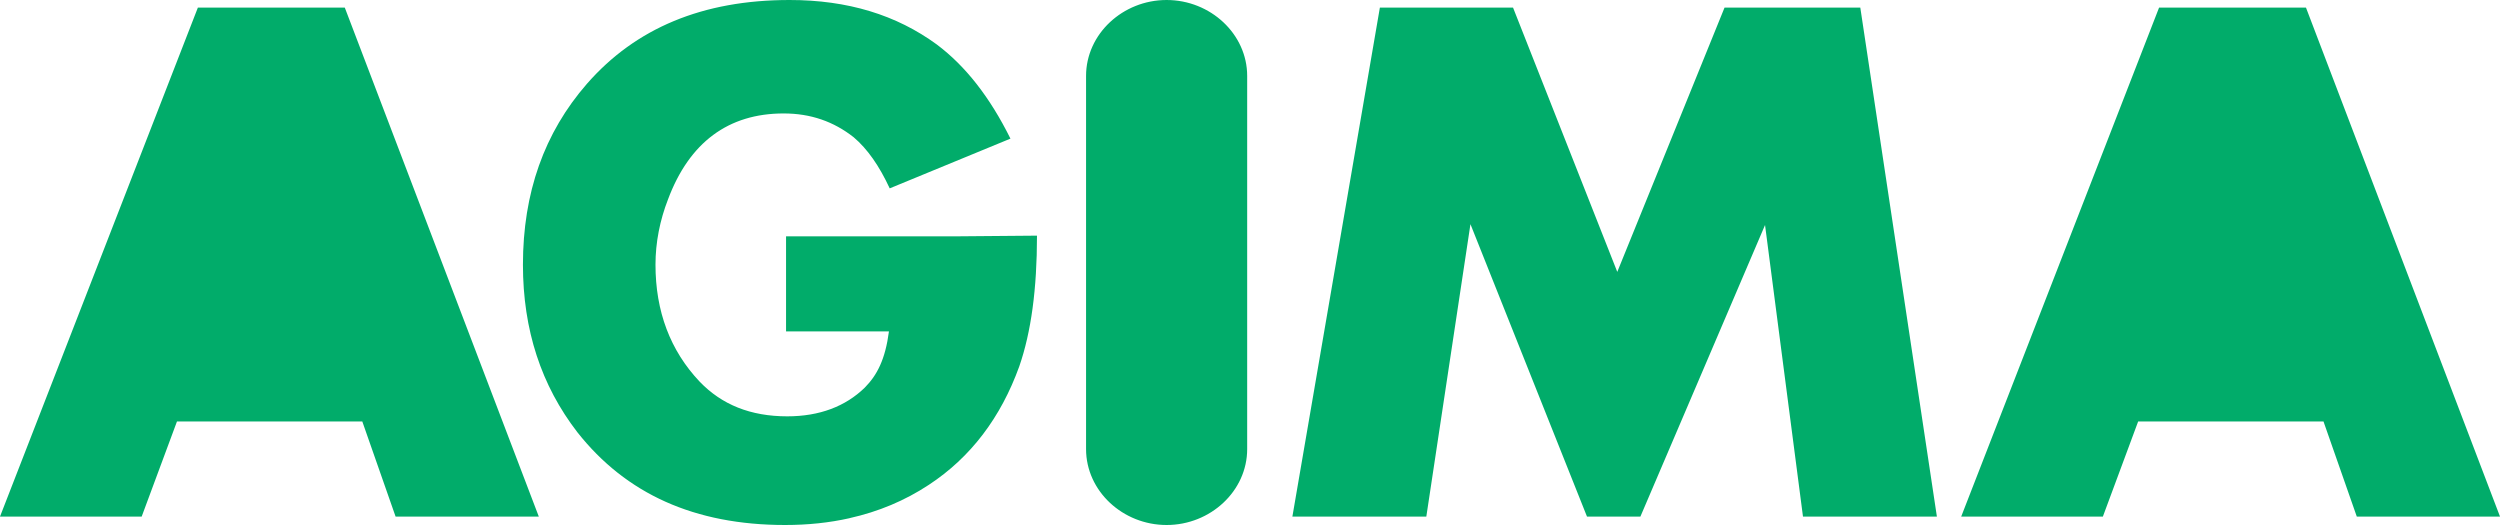 <?xml version="1.0" encoding="UTF-8"?> <svg xmlns="http://www.w3.org/2000/svg" xmlns:xlink="http://www.w3.org/1999/xlink" width="200px" height="42px" viewBox="0 0 200 42" version="1.1"><title>AGIMA_full</title><desc>Created with Sketch.</desc><g id="Page-1" stroke="none" stroke-width="1" fill="none" fill-rule="evenodd"><path d="M93.329,0 C96.834,0 99.774,2.72 99.774,6.072 L99.774,35.929 C99.774,39.283 96.834,42 93.329,42 C89.825,42 86.885,39.283 86.885,35.929 L86.885,6.072 C86.885,2.72 89.825,0 93.329,0 Z M76.599,18.906 L76.62,18.906 L82.959,18.852 C82.959,23.125 82.49,26.57 81.545,29.302 C80.07,33.396 77.654,36.595 74.297,38.793 C72.391,40.049 70.281,40.934 67.967,41.451 L67.966,41.455 C66.344,41.82 64.625,42 62.809,42 C55.56,42 50.08,39.507 46.194,34.585 C43.305,30.844 41.835,26.398 41.835,21.177 C41.835,15.422 43.541,10.619 46.955,6.703 C50.846,2.256 56.208,0 63.162,0 C67.815,0 71.706,1.19 74.945,3.56 C77.243,5.284 79.19,7.773 80.836,11.09 L71.176,15.069 C70.349,13.288 69.408,11.922 68.288,10.975 C66.699,9.728 64.869,9.076 62.689,9.076 C58.269,9.076 55.148,11.388 53.441,15.951 C52.793,17.617 52.439,19.389 52.439,21.17 C52.439,24.905 53.617,28.044 55.975,30.534 C57.739,32.37 60.037,33.307 62.983,33.307 C65.574,33.307 67.64,32.506 69.172,31.02 C70.174,30.011 70.822,28.75 71.116,26.513 L62.884,26.513 L62.884,18.906 L76.599,18.906 Z M27.583,0.608 L43.104,41.326 L31.647,41.326 L28.984,33.719 L14.157,33.719 L11.334,41.326 L0,41.326 L15.83,0.608 L27.583,0.608 Z M184.478,0.608 L200,41.326 L188.543,41.326 L185.88,33.719 L171.052,33.719 L168.23,41.326 L156.896,41.326 L172.726,0.608 L184.478,0.608 Z M148.824,0.608 L154.951,41.326 L144.238,41.326 L141.203,18.002 L131.232,41.326 L126.959,41.326 L117.636,17.933 L114.106,41.326 L103.391,41.326 L110.39,0.608 L121.043,0.608 L129.382,21.751 L137.963,0.608 L148.824,0.608 Z" id="AGIMA_full" fill="#01AC6A"></path></g></svg> 